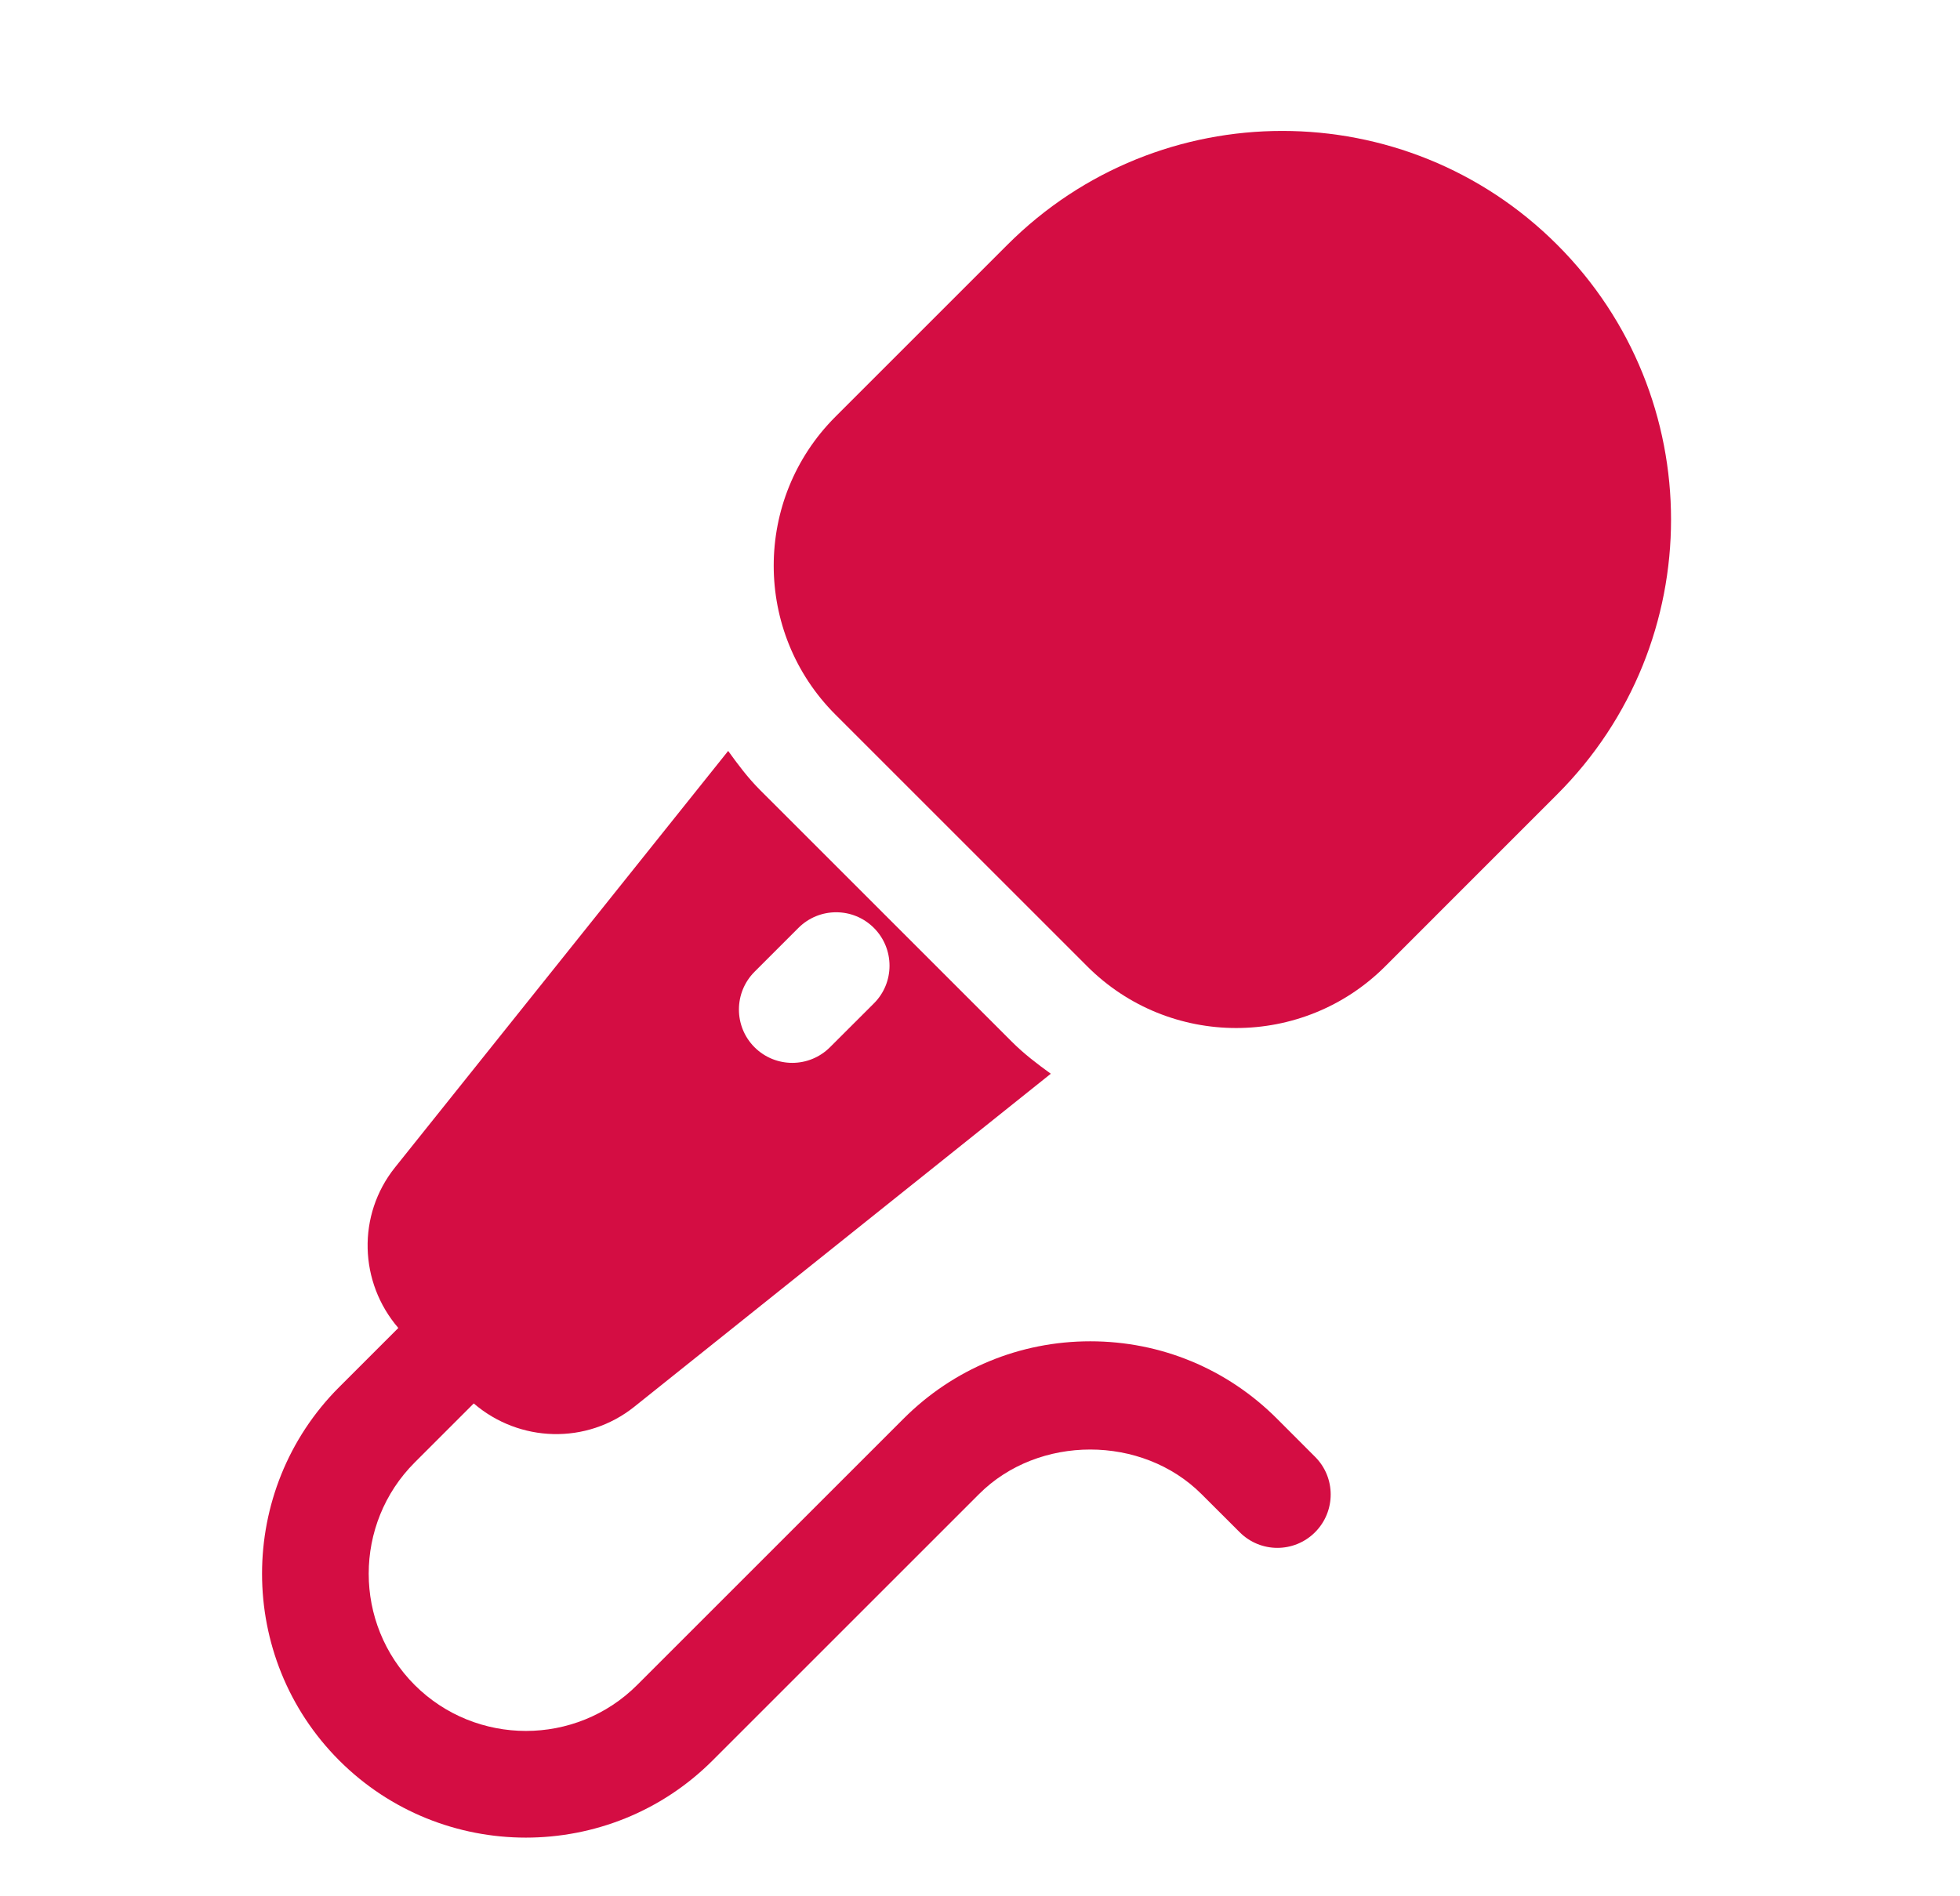 <?xml version="1.0" encoding="UTF-8"?> <svg xmlns="http://www.w3.org/2000/svg" width="31" height="30" viewBox="0 0 31 30" fill="none"><g clip-path="url(#clip0_437_48727)"><g clip-path="url(#clip1_437_48727)"><path d="M24.629 3.872C22.228 1.471 18.335 1.471 15.934 3.872L13.213 6.593C11.912 7.894 11.912 10.004 13.213 11.305L17.196 15.288C18.497 16.589 20.607 16.589 21.909 15.288L24.629 12.567C27.03 10.166 27.03 6.274 24.629 3.872Z" fill="#D40D43"></path><path d="M20.198 22.445C19.409 21.655 18.36 21.22 17.244 21.22C16.13 21.22 15.08 21.655 14.291 22.444L10.078 26.657C9.108 27.627 7.529 27.626 6.559 26.658C5.589 25.686 5.589 24.108 6.559 23.137L7.493 22.203C8.214 22.823 9.279 22.858 10.033 22.255L16.62 16.987C16.405 16.832 16.194 16.671 16.003 16.48L12.021 12.498C11.829 12.306 11.671 12.094 11.517 11.88L6.247 18.47C5.645 19.223 5.679 20.288 6.3 21.009L5.364 21.945C3.738 23.572 3.738 26.223 5.365 27.851C6.179 28.665 7.249 29.072 8.317 29.072C9.388 29.072 10.457 28.665 11.271 27.851L15.484 23.638C16.423 22.697 18.063 22.697 19.004 23.638L19.608 24.241C19.938 24.571 20.471 24.57 20.8 24.24C21.129 23.91 21.129 23.375 20.799 23.047L20.198 22.445ZM11.934 15.374L12.628 14.68C12.958 14.35 13.492 14.35 13.822 14.68C14.151 15.01 14.152 15.545 13.822 15.874L13.128 16.567C12.963 16.732 12.747 16.815 12.531 16.815C12.314 16.815 12.098 16.732 11.933 16.567C11.605 16.238 11.605 15.704 11.934 15.374Z" fill="#D40D43"></path></g></g><defs><clipPath id="clip0_437_48727"><rect width="30" height="30" fill="white" transform="translate(0.095 -0.005)"></rect></clipPath><clipPath id="clip1_437_48727"><rect width="30" height="30" fill="white" transform="translate(0.095 -0.005)"></rect></clipPath></defs></svg> 